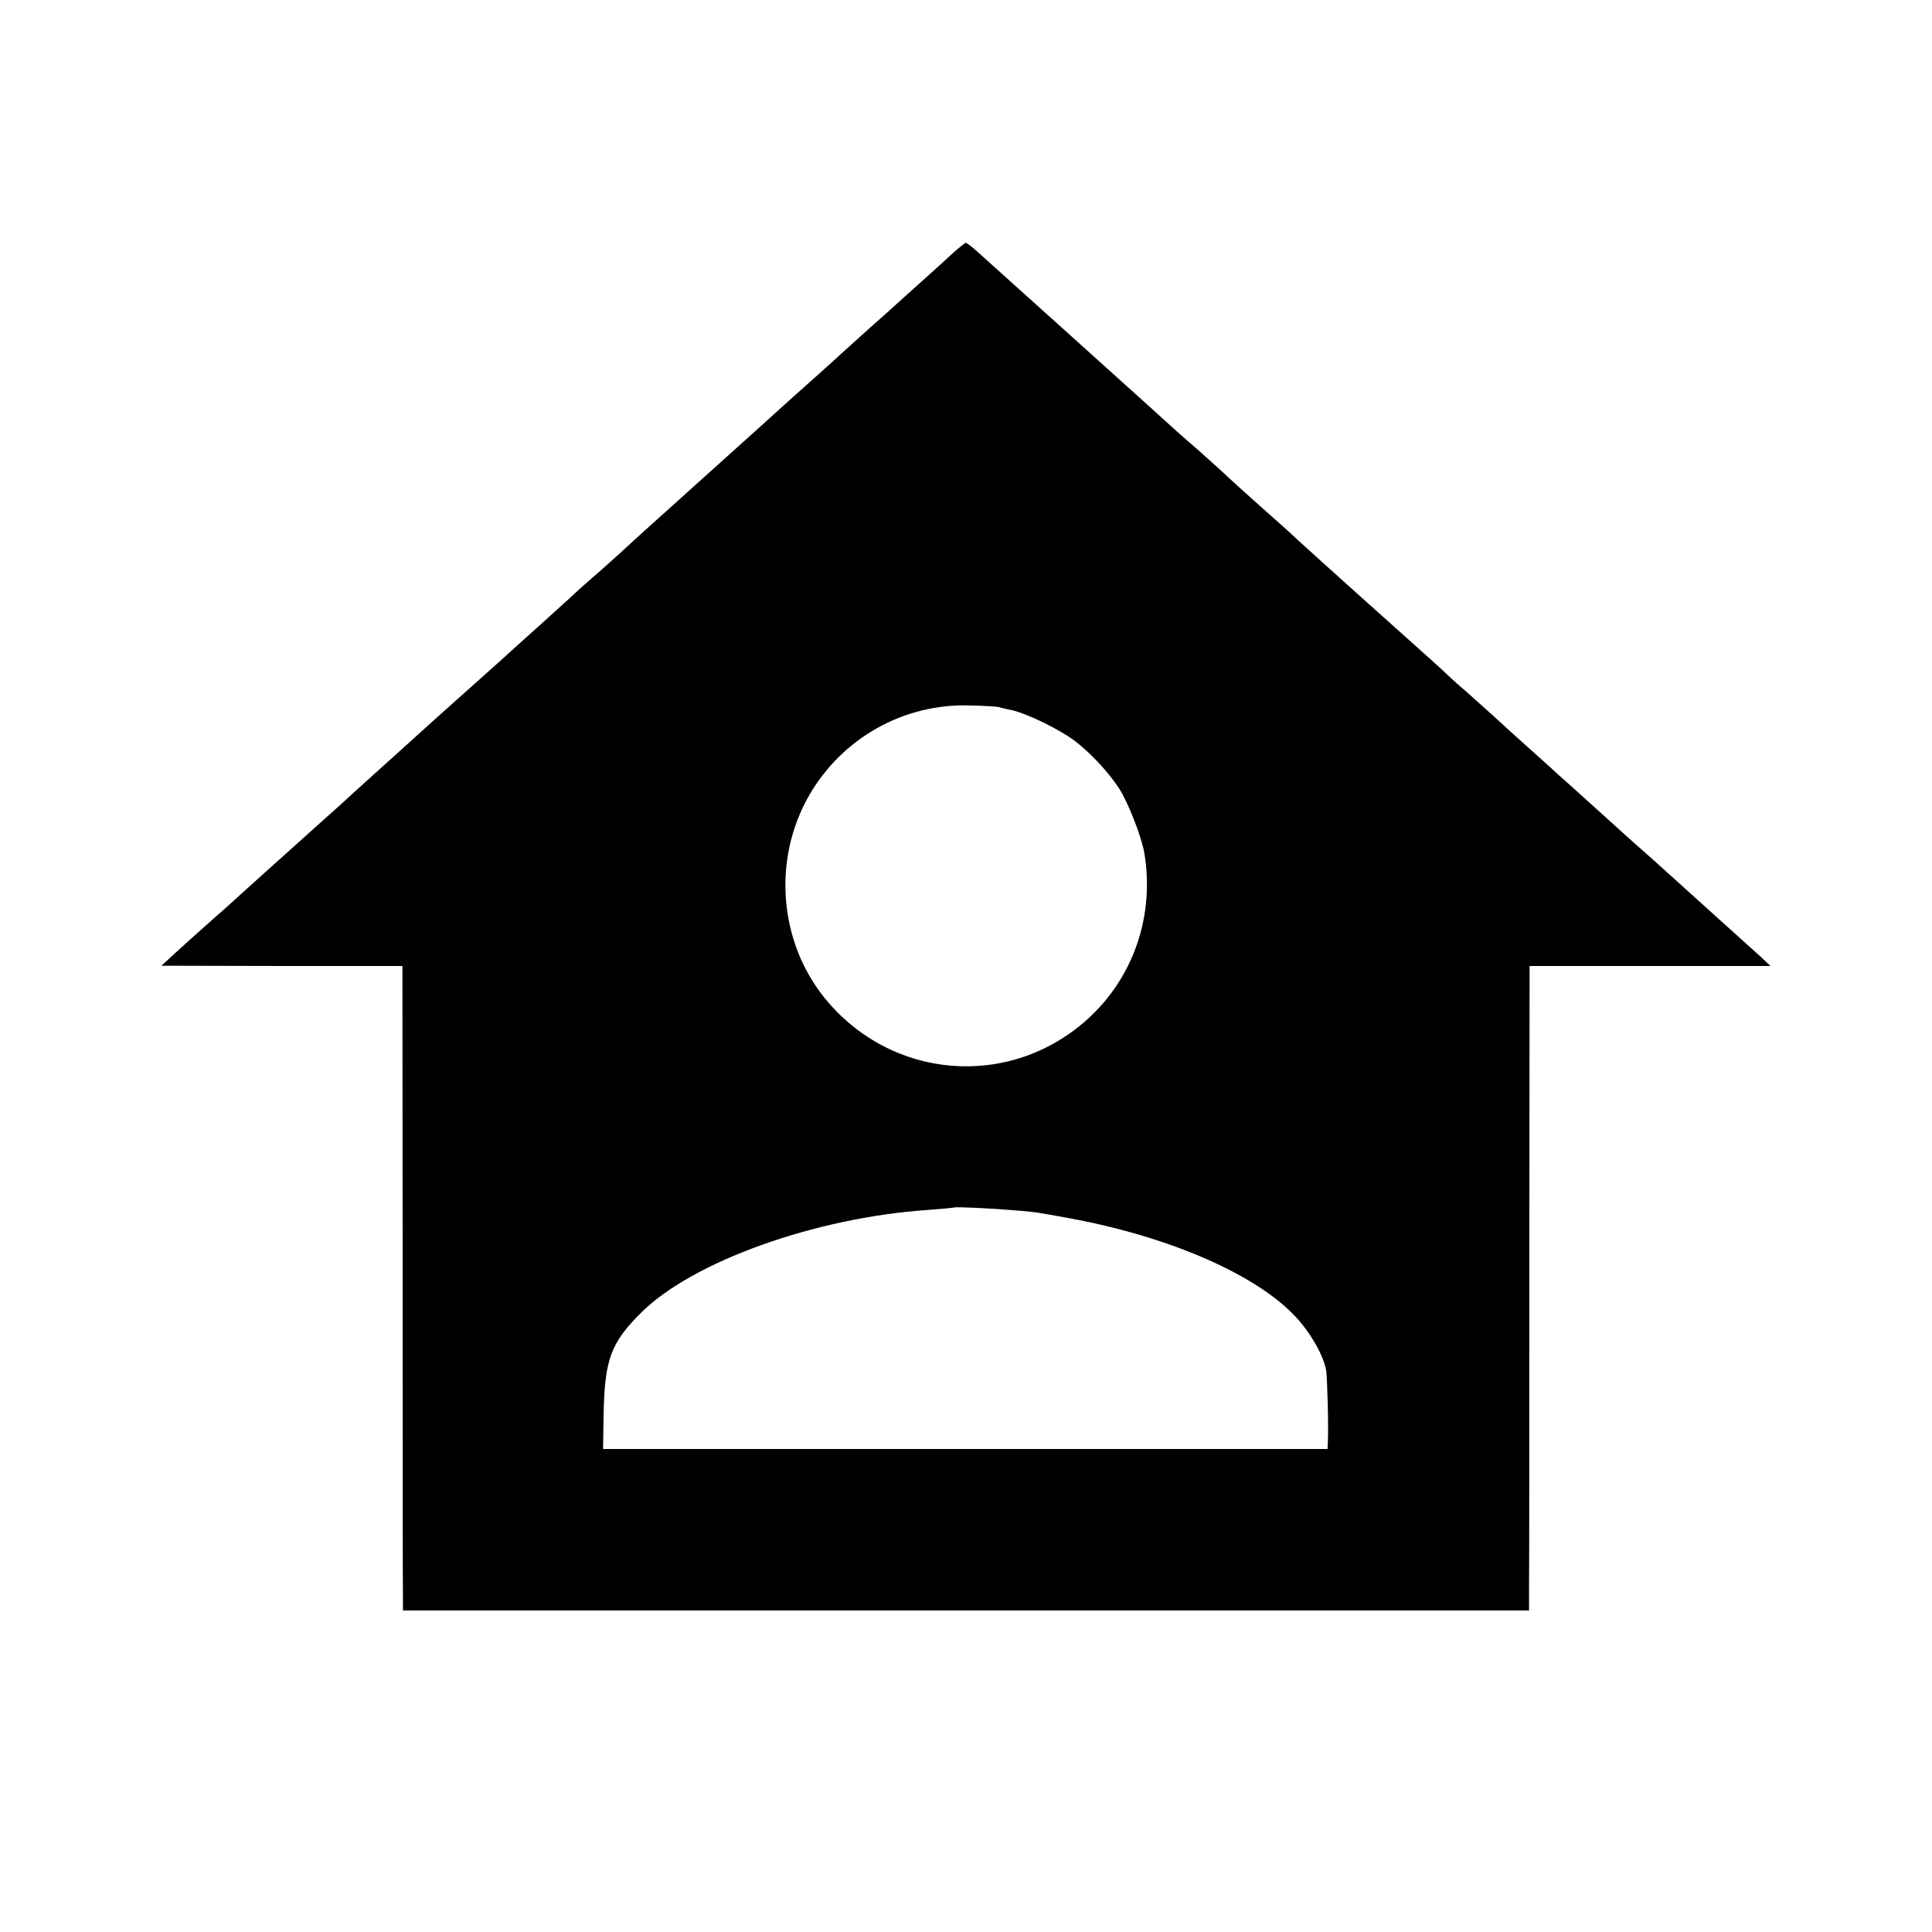 <?xml version="1.0" standalone="no"?>
<!DOCTYPE svg PUBLIC "-//W3C//DTD SVG 20010904//EN"
 "http://www.w3.org/TR/2001/REC-SVG-20010904/DTD/svg10.dtd">
<svg version="1.0" xmlns="http://www.w3.org/2000/svg"
 width="700pt" height="700pt" viewBox="0 0 700 700"
 preserveAspectRatio="xMidYMid meet">
<g transform="translate(0,700) scale(0.1,-0.1)"
fill="#000000" stroke="none">
<path d="M3458 6088 c-19 -18 -73 -67 -119 -108 -46 -41 -86 -77 -89 -80 -3
-3 -45 -41 -95 -85 -49 -44 -99 -89 -111 -100 -11 -11 -54 -49 -94 -85 -40
-36 -78 -70 -84 -75 -8 -8 -473 -426 -533 -480 -6 -5 -48 -44 -93 -85 -45 -41
-96 -86 -113 -100 -16 -14 -46 -41 -66 -60 -21 -19 -73 -66 -116 -105 -43 -38
-83 -75 -89 -80 -6 -6 -76 -69 -156 -140 -80 -71 -163 -146 -185 -166 -51 -46
-164 -148 -236 -213 -30 -28 -73 -67 -95 -86 -146 -131 -341 -306 -350 -315
-6 -5 -41 -37 -79 -70 -37 -33 -91 -81 -119 -107 l-51 -47 437 -1 436 0 1
-1127 c0 -621 0 -1146 1 -1168 l0 -40 2040 0 2040 0 0 105 c1 58 1 583 1 1168
l1 1062 436 0 437 0 -35 33 c-19 17 -82 74 -140 126 -58 52 -141 127 -185 167
-44 40 -91 82 -105 94 -14 12 -43 38 -65 58 -22 20 -83 75 -135 122 -52 47
-100 90 -106 95 -6 6 -48 44 -94 85 -46 41 -109 98 -139 126 -31 28 -74 66
-95 85 -22 19 -52 45 -66 59 -32 30 -48 45 -300 270 -107 96 -217 195 -244
220 -27 25 -54 50 -60 55 -112 99 -197 176 -222 200 -18 16 -54 49 -80 72 -27
23 -63 55 -80 70 -71 65 -697 628 -726 654 -18 16 -35 29 -39 29 -3 0 -21 -15
-41 -32z m162 -1650 c8 -3 31 -8 50 -12 57 -14 171 -70 225 -111 57 -44 117
-108 158 -169 33 -50 82 -174 93 -236 38 -226 -38 -451 -206 -603 -283 -255
-712 -220 -953 78 -165 205 -188 501 -56 732 120 209 344 335 584 327 50 -1
97 -4 105 -6z m53 -1823 c43 -3 86 -8 95 -10 9 -1 58 -10 107 -19 365 -67 682
-206 823 -361 53 -58 98 -138 107 -191 4 -28 9 -203 6 -261 l-1 -23 -1312 0
-1313 0 2 127 c4 198 26 258 137 368 186 184 628 343 1036 371 52 4 96 8 97 9
5 3 136 -3 216 -10z"/>
</g>
</svg>
